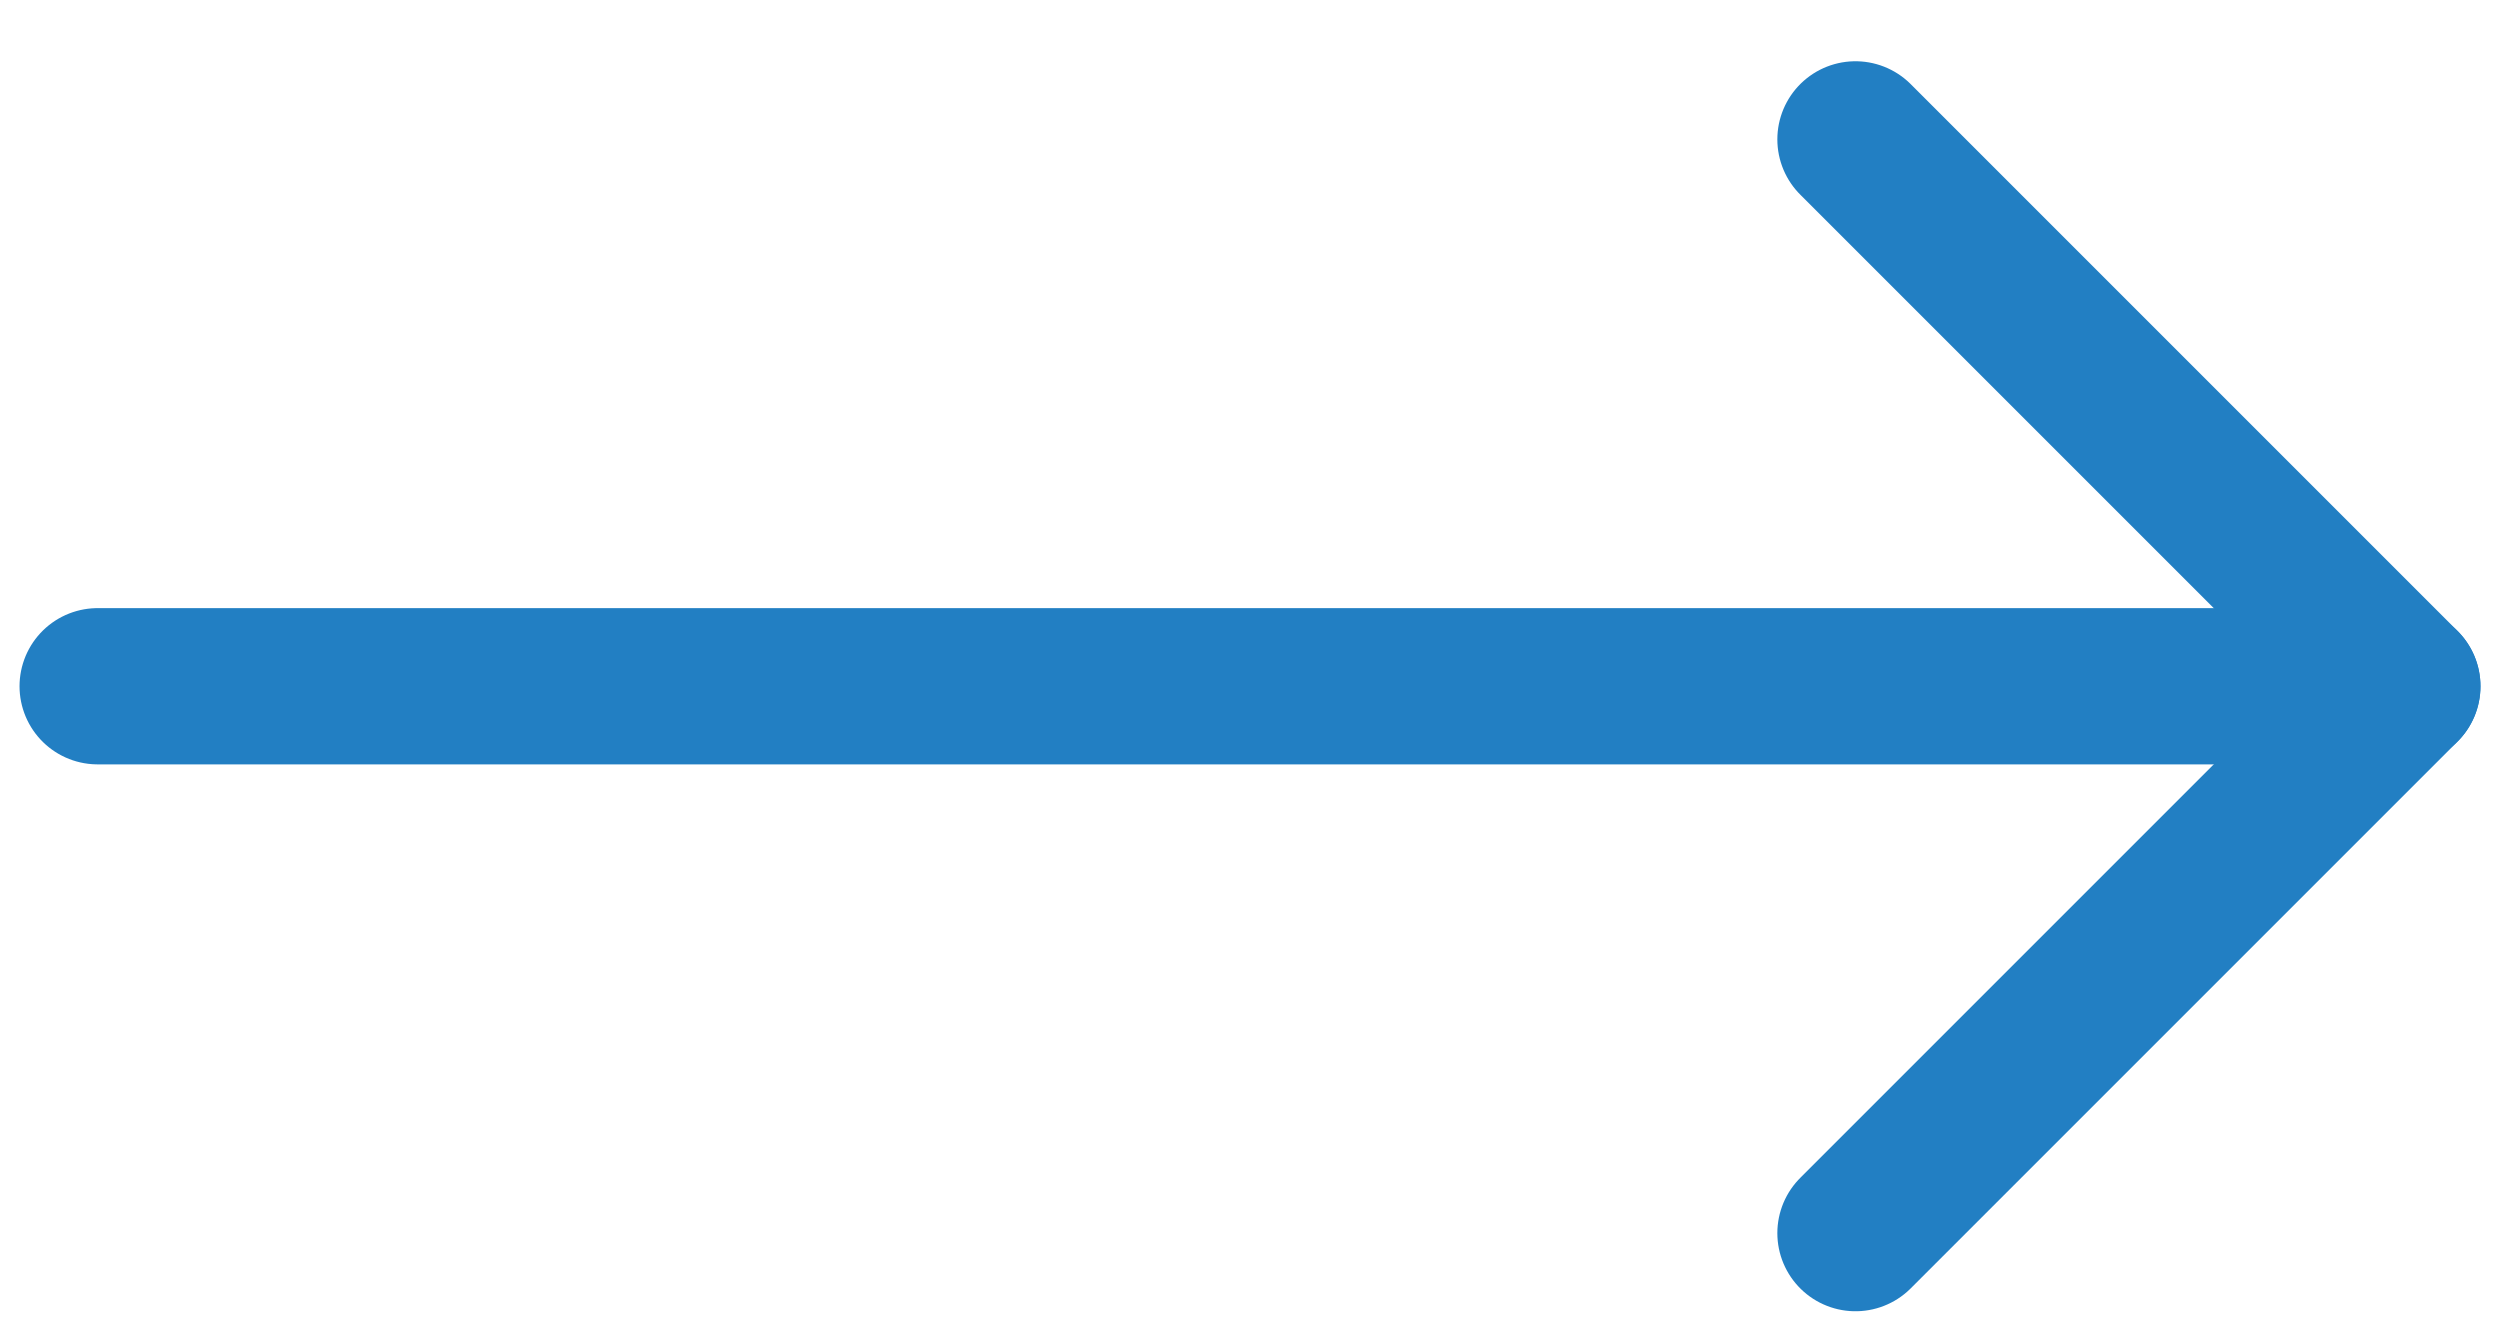 <svg xmlns="http://www.w3.org/2000/svg" width="32" height="17" viewBox="0 0 32 17" fill="none"><g id="Group"><path id="Path" d="M23.75 1.784L30.75 8.784L23.75 15.784" stroke="#227FC3" stroke-width="2" stroke-linecap="round" stroke-linejoin="round"></path><path id="Path_2" d="M30.75 8.784H1.25" stroke="#227FC3" stroke-width="2" stroke-linecap="round" stroke-linejoin="round"></path></g></svg>